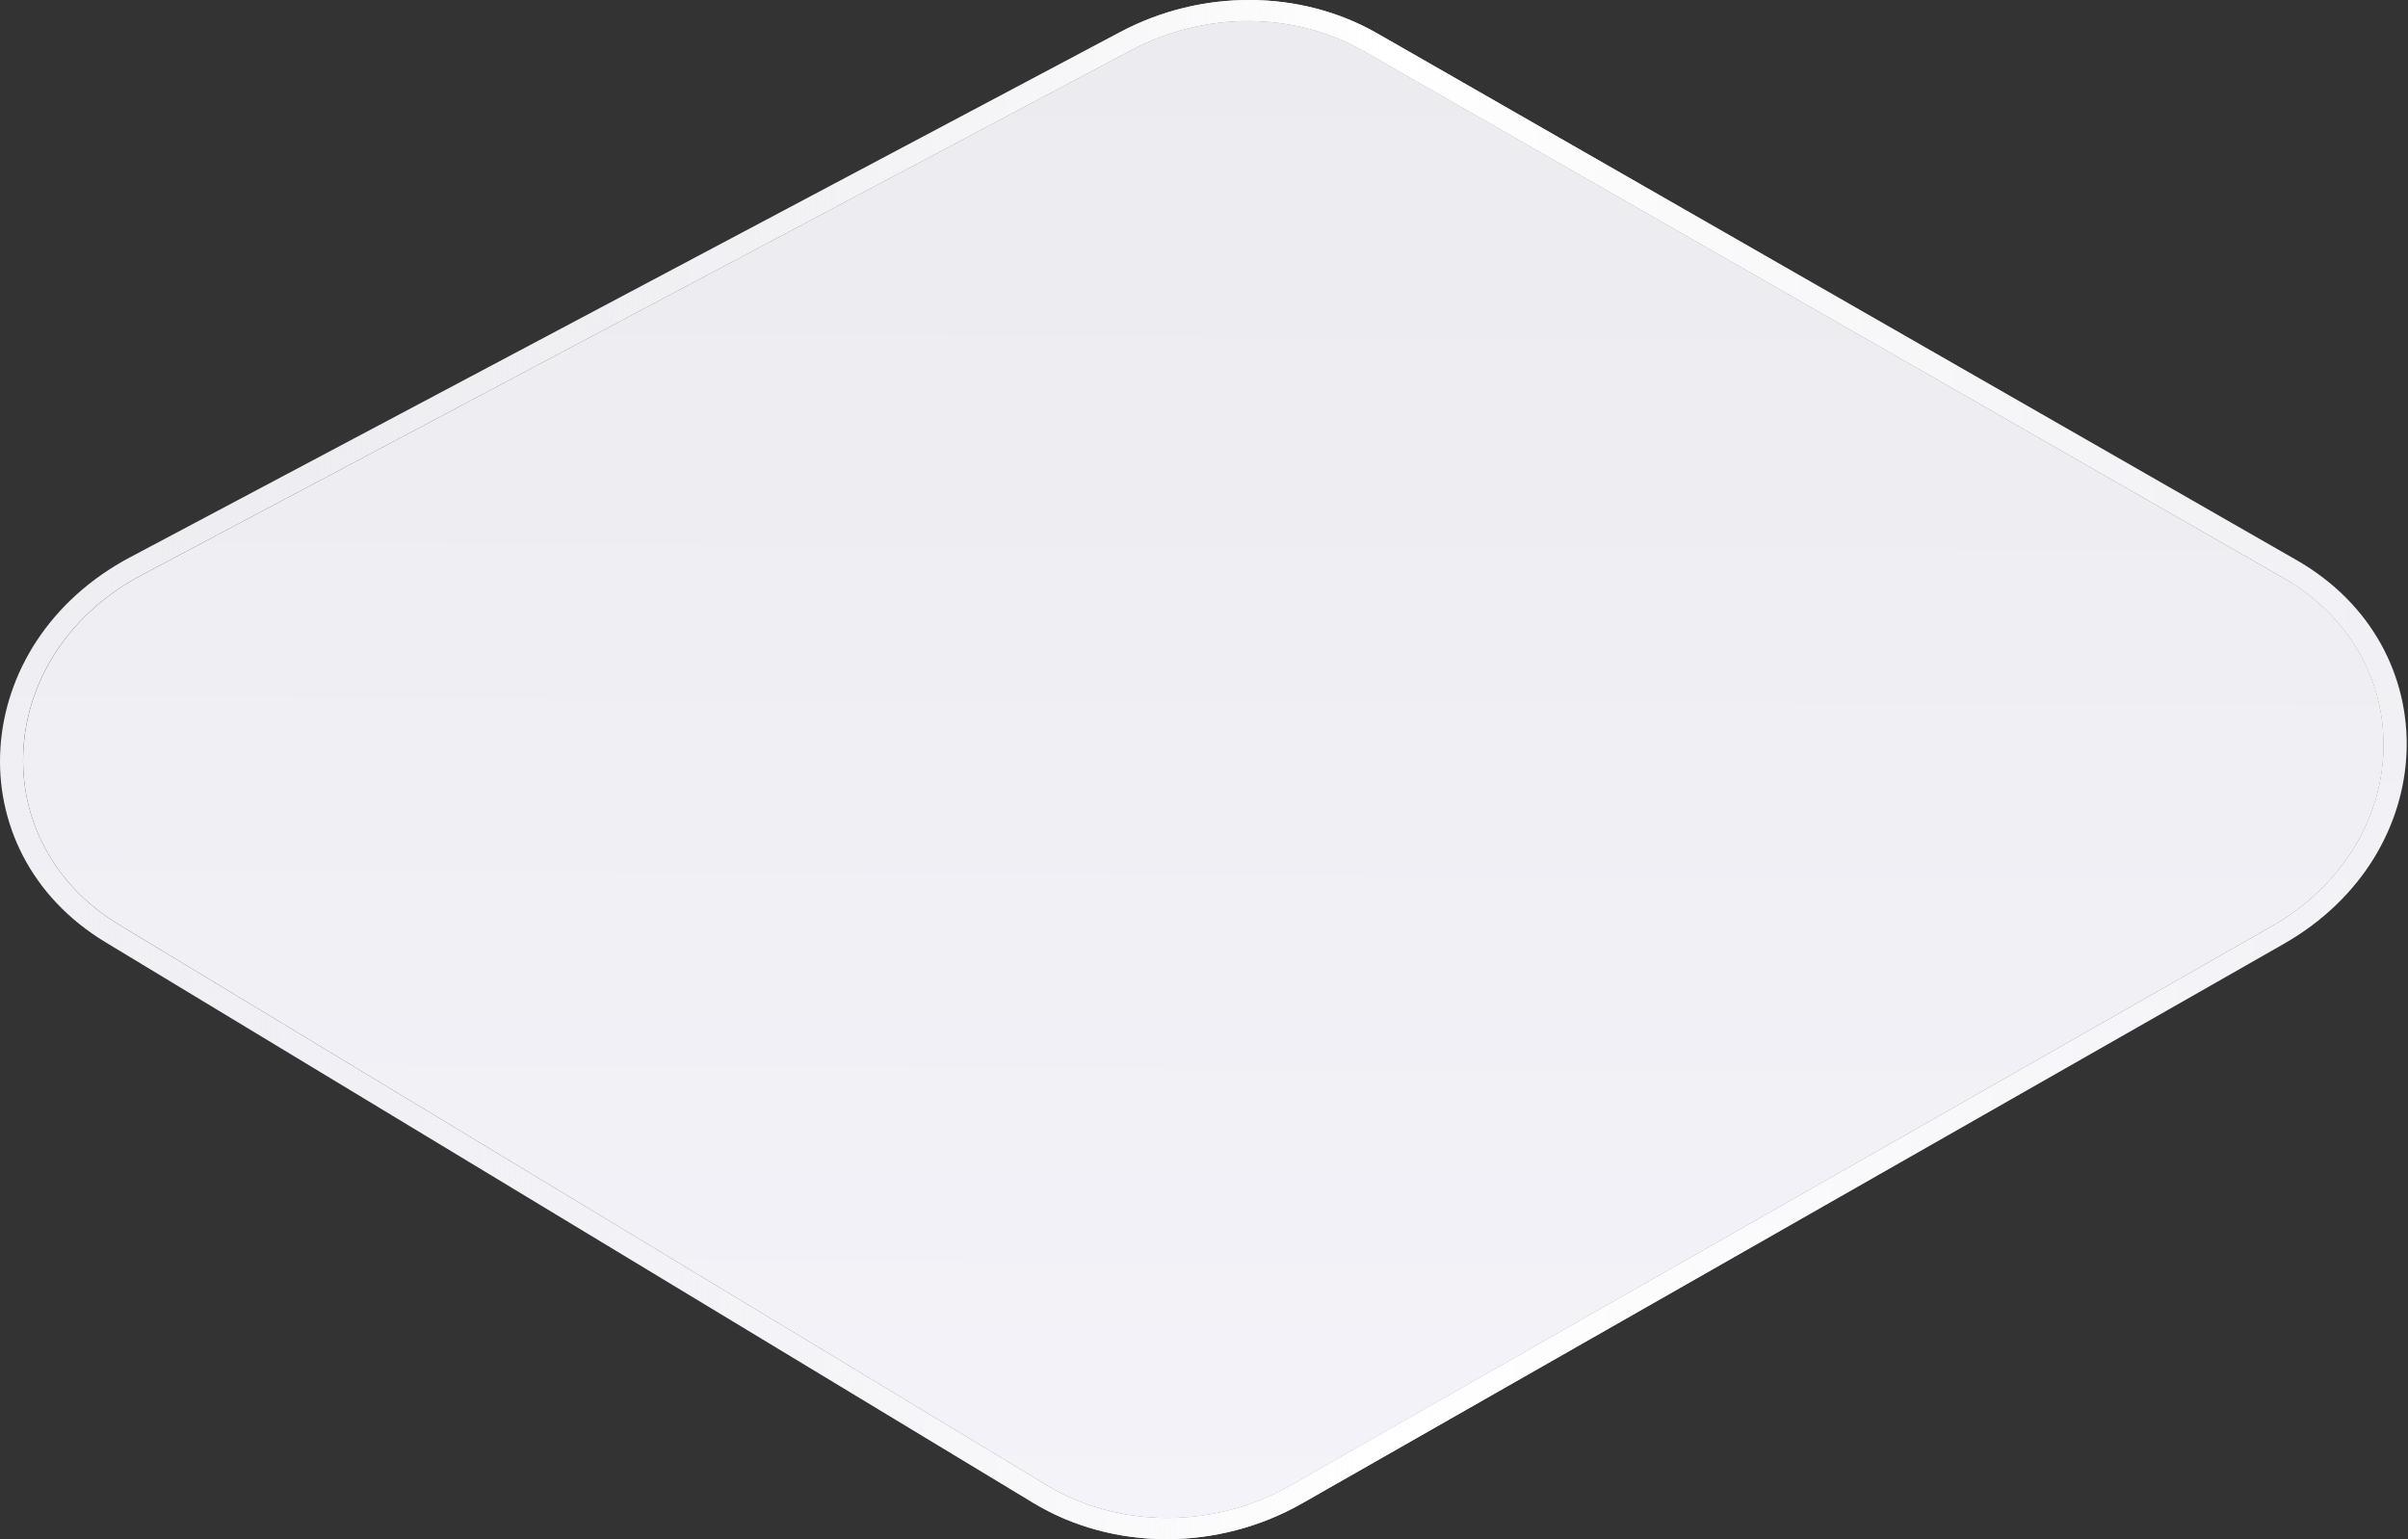 <svg width="219" height="140" viewBox="0 0 219 140" fill="none" xmlns="http://www.w3.org/2000/svg">
<rect x="0" y="0" width="219" height="140" fill="#333333" stroke="none"/>
<path d="M207.682 52.575L124.083 4.667C120.9 2.843 117.265 1.92 113.59 1.906C109.943 1.893 106.249 2.77 102.906 4.549L12.836 52.334C6.555 55.667 2.557 61.544 2.138 68.053C1.72 74.566 4.958 80.561 10.803 84.09L95.206 135.1C101.756 139.057 110.452 139.07 117.366 135.127L206.636 84.24C212.767 80.742 216.556 74.793 216.774 68.316C216.988 61.84 213.595 55.954 207.691 52.575H207.682Z" fill="url(#paint0_linear_3407_2992)"/>
<path d="M208.851 50.942L125.252 3.034C118.275 -0.964 109.288 -1.014 101.906 2.902L11.835 50.687C-2.911 58.51 -4.125 77.413 9.588 85.7L93.992 136.71C101.232 141.085 110.779 141.099 118.425 136.741L207.695 85.855C222.091 77.65 222.714 58.883 208.855 50.942H208.851ZM206.631 84.24L117.361 135.127C110.447 139.066 101.751 139.057 95.201 135.1L10.798 84.09C4.958 80.561 1.719 74.566 2.133 68.052C2.552 61.539 6.55 55.663 12.831 52.334L102.902 4.549C106.249 2.775 109.938 1.893 113.586 1.906C117.261 1.92 120.895 2.843 124.079 4.667L207.677 52.575C213.581 55.959 216.974 61.844 216.76 68.316C216.546 74.793 212.758 80.742 206.622 84.24H206.631Z" fill="url(#paint1_linear_3407_2992)"/>
<path d="M208.851 50.942L125.252 3.034C118.275 -0.964 109.288 -1.014 101.906 2.902L11.835 50.687C-2.911 58.51 -4.125 77.413 9.588 85.7L93.992 136.71C101.232 141.085 110.779 141.099 118.425 136.741L207.695 85.855C222.091 77.65 222.714 58.883 208.855 50.942H208.851ZM206.631 84.24L117.361 135.127C110.447 139.066 101.751 139.057 95.201 135.1L10.798 84.09C4.958 80.561 1.719 74.566 2.133 68.052C2.552 61.539 6.55 55.663 12.831 52.334L102.902 4.549C106.249 2.775 109.938 1.893 113.586 1.906C117.261 1.92 120.895 2.843 124.079 4.667L207.677 52.575C213.581 55.959 216.974 61.844 216.76 68.316C216.546 74.793 212.758 80.742 206.622 84.24H206.631Z" fill="url(#paint2_linear_3407_2992)"/>
<defs>
<linearGradient id="paint0_linear_3407_2992" x1="117.493" y1="0.492" x2="116.952" y2="141.212" gradientUnits="userSpaceOnUse">
<stop stop-color="#ECEBEF"/>
<stop offset="1" stop-color="#F3F3F9"/>
</linearGradient>
<linearGradient id="paint1_linear_3407_2992" x1="117.493" y1="0.492" x2="116.952" y2="141.212" gradientUnits="userSpaceOnUse">
<stop stop-color="#ECEBEF"/>
<stop offset="1" stop-color="#F3F3F9"/>
</linearGradient>
<linearGradient id="paint2_linear_3407_2992" x1="5.38" y1="70.423" x2="229.07" y2="71.281" gradientUnits="userSpaceOnUse">
<stop stop-color="#ECEBEF" stop-opacity="0"/>
<stop offset="0.54" stop-color="white"/>
<stop offset="1" stop-color="white" stop-opacity="0"/>
</linearGradient>
</defs>
</svg>
